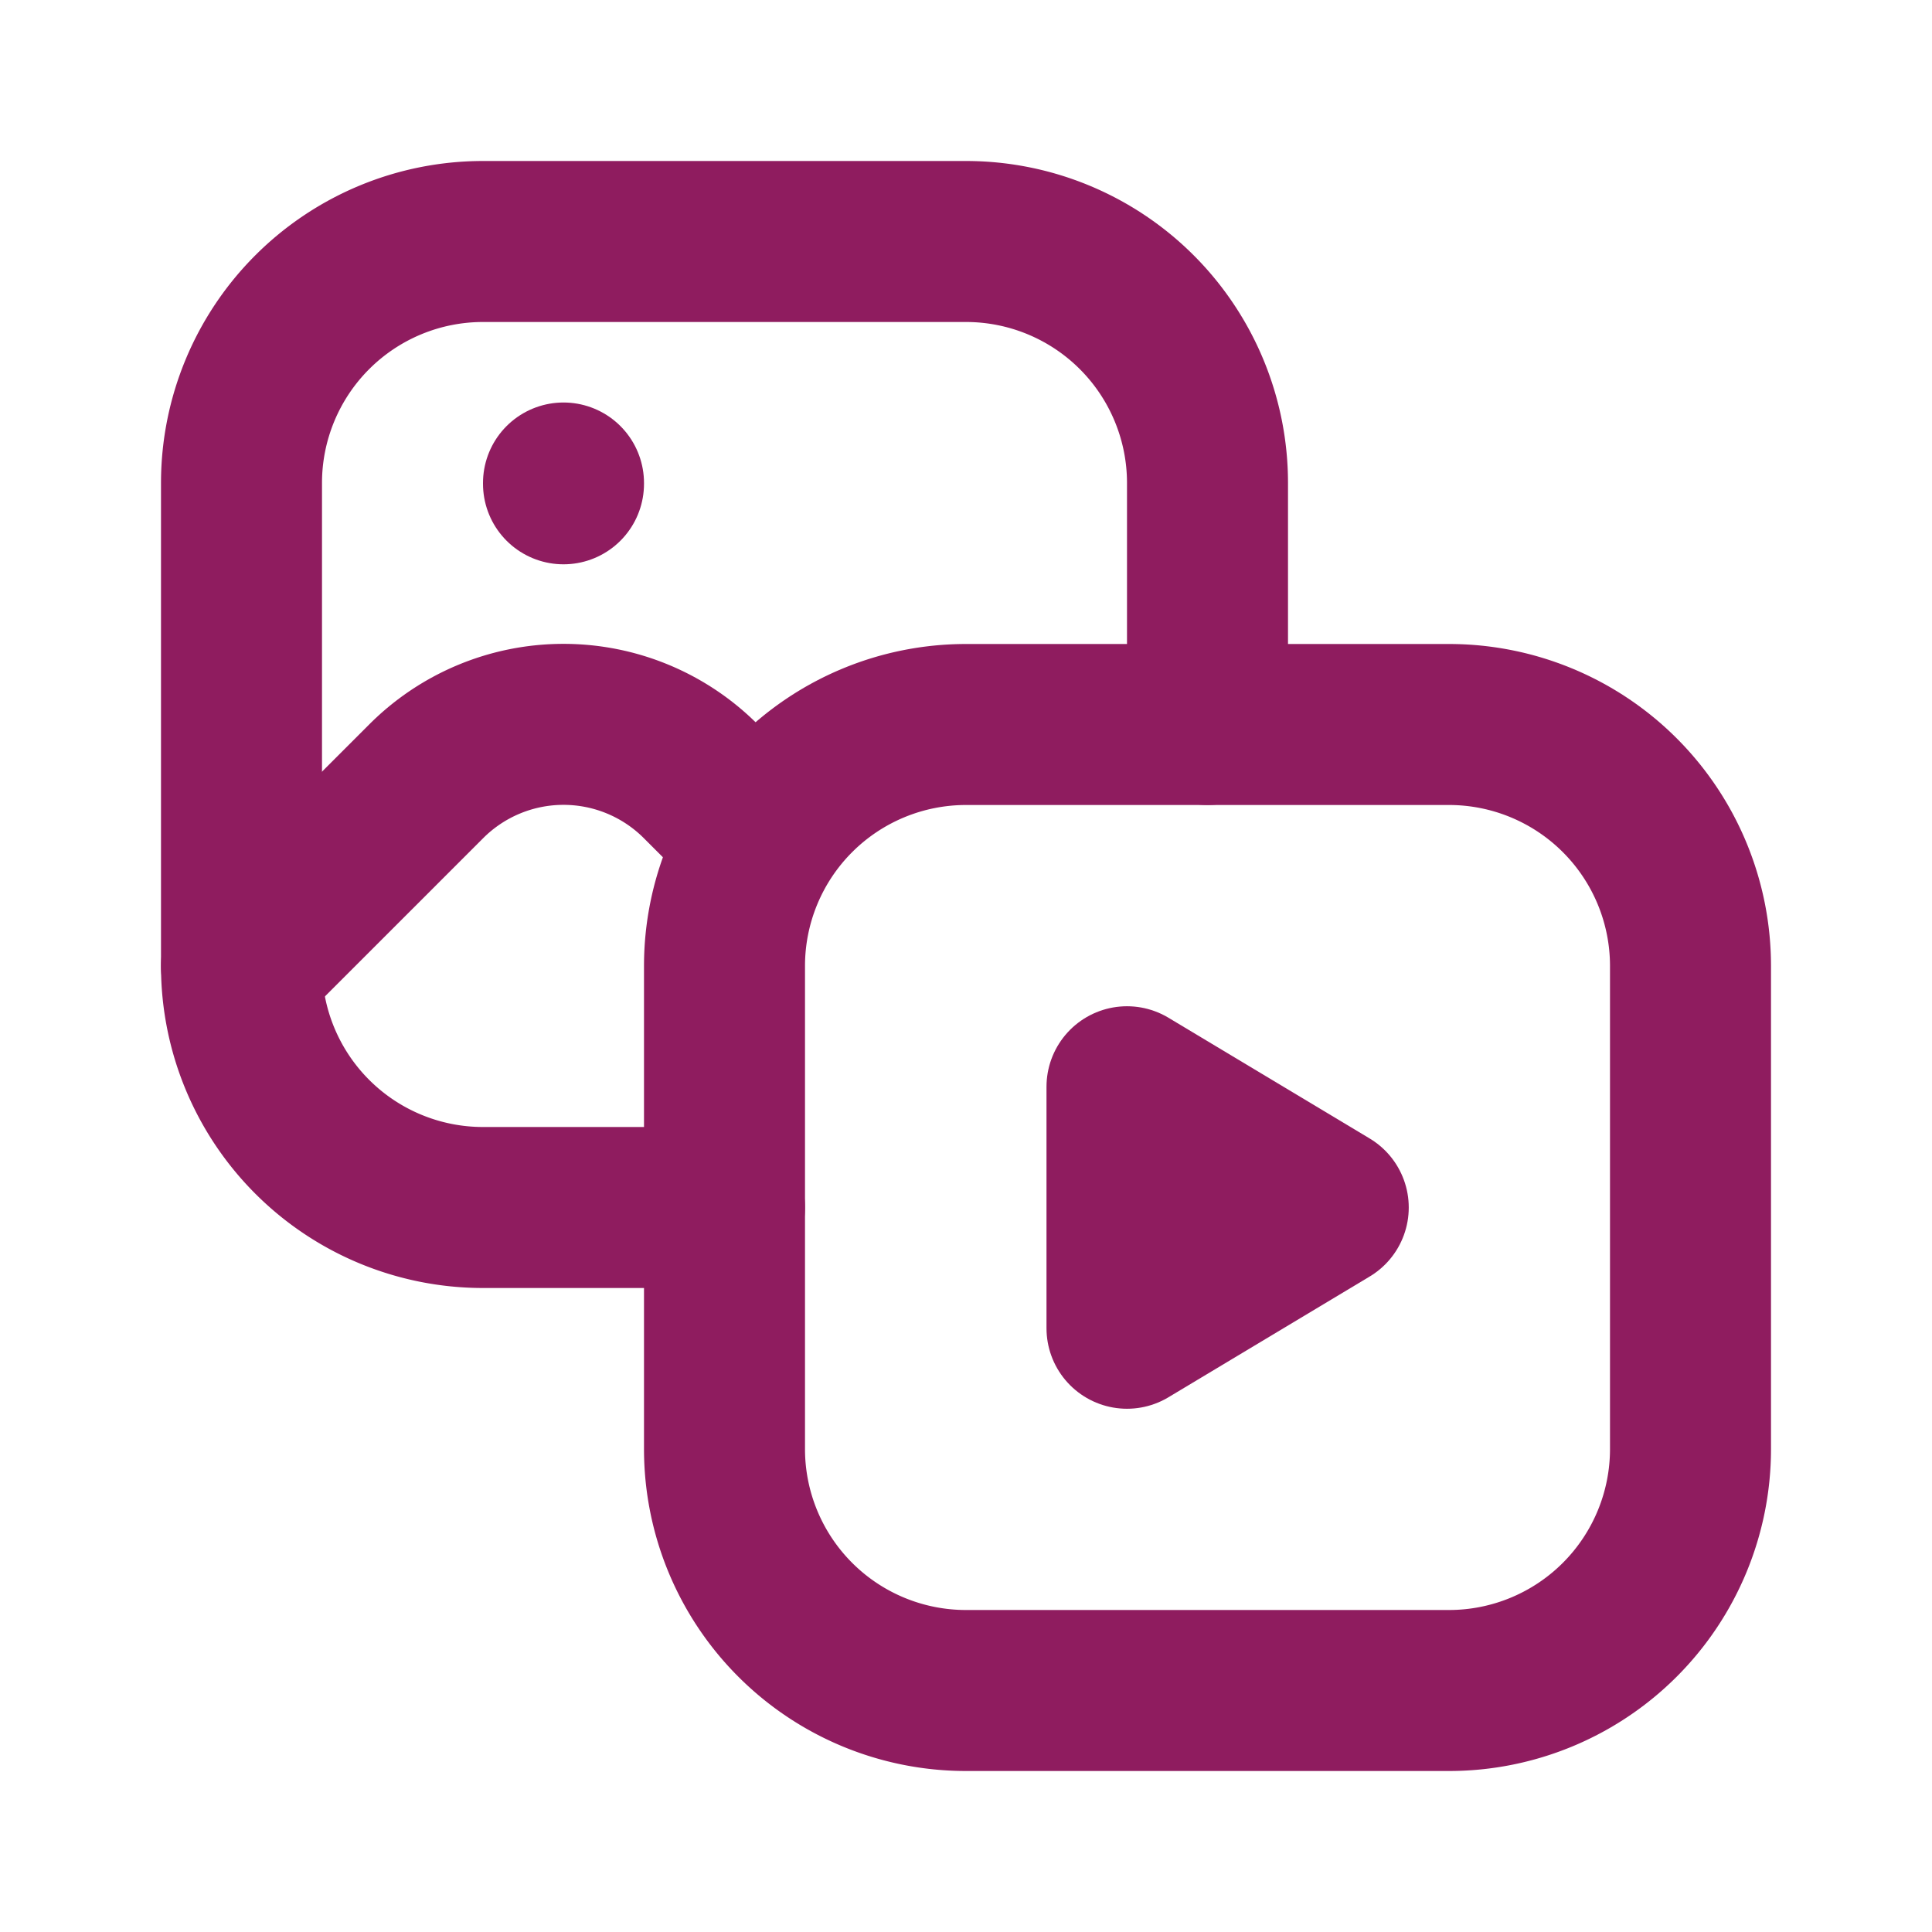 <?xml version="1.0" encoding="UTF-8"?> <svg xmlns="http://www.w3.org/2000/svg" width="24" height="24" viewBox="0 0 24 24" fill="none" stroke="#8f1c5f" stroke-width="2" stroke-linecap="round" stroke-linejoin="round" class="icon icon-tabler icons-tabler-outline icon-tabler-photo-video"><path stroke="none" d="M0 0h24v24H0z" fill="none"></path><path d="M9 15h-3a3 3 0 0 1 -3 -3v-6a3 3 0 0 1 3 -3h6a3 3 0 0 1 3 3v3"></path><path d="M9 9m0 3a3 3 0 0 1 3 -3h6a3 3 0 0 1 3 3v6a3 3 0 0 1 -3 3h-6a3 3 0 0 1 -3 -3z"></path><path d="M3 12l2.296 -2.296a2.41 2.41 0 0 1 3.408 0l.296 .296"></path><path d="M14 13.5v3l2.5 -1.5z"></path><path d="M7 6v.01"></path></svg> 
